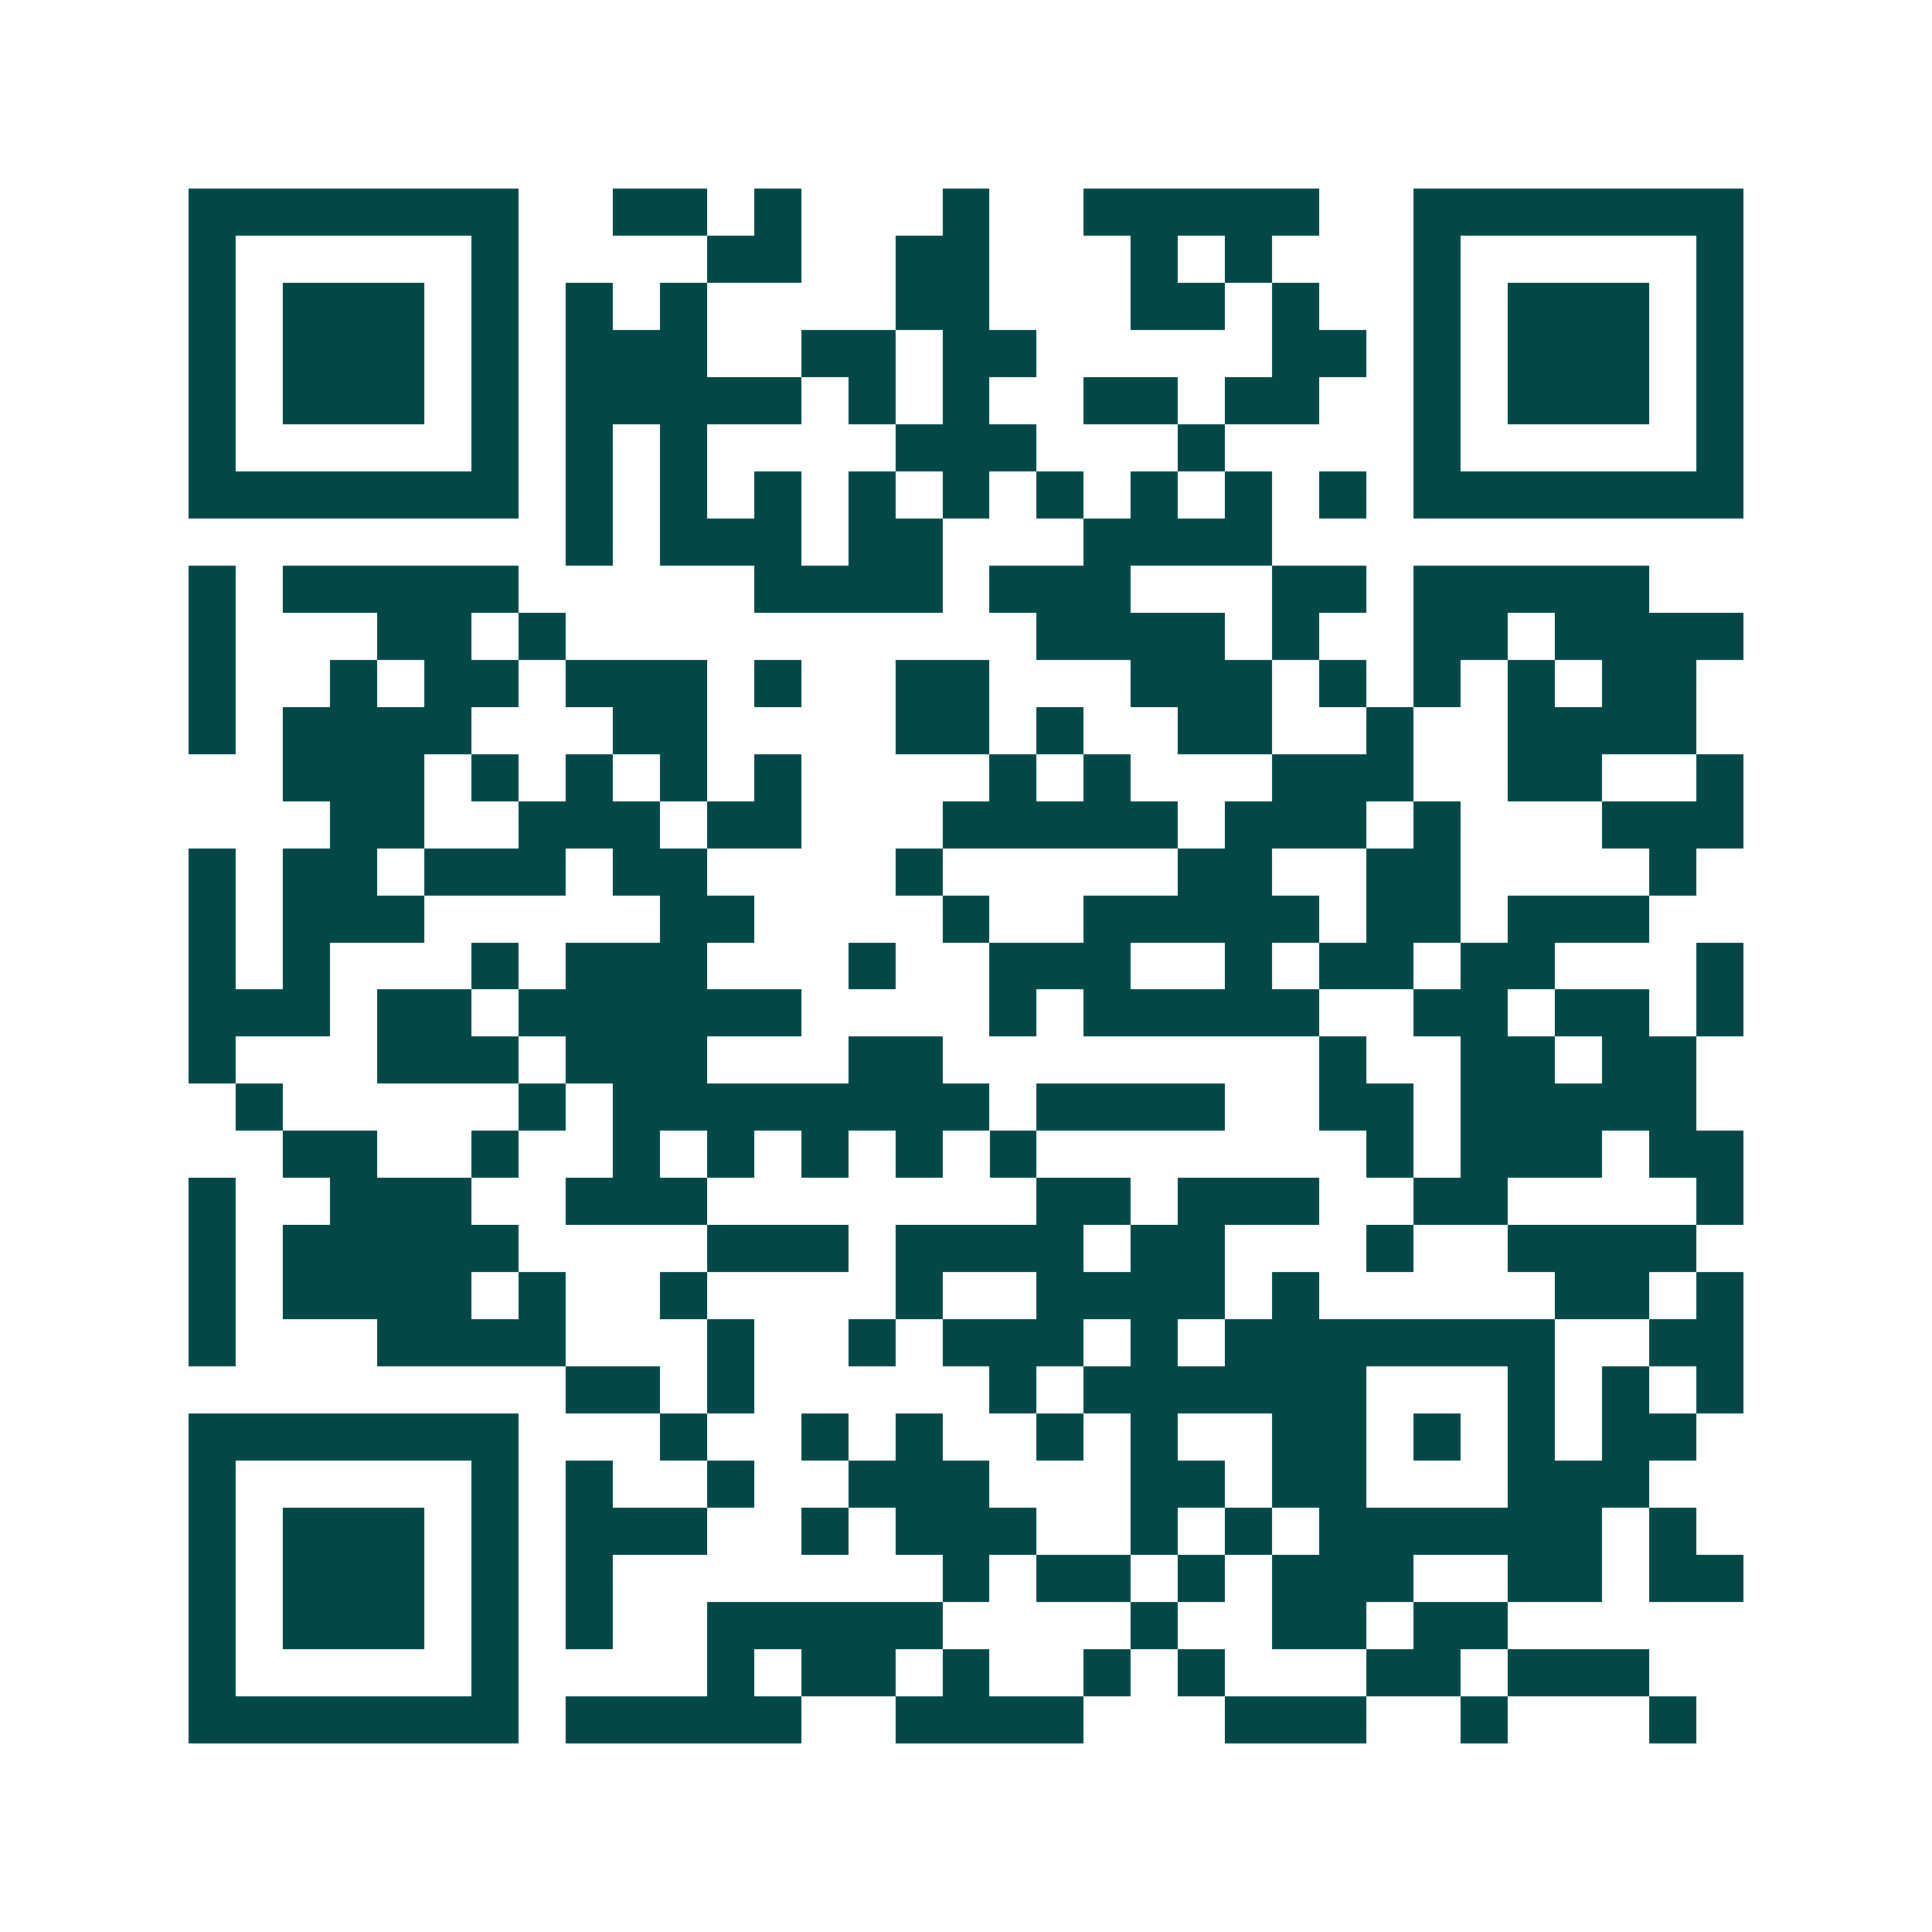 <svg xmlns="http://www.w3.org/2000/svg" width="200" height="200" viewBox="0 0 41 41" shape-rendering="crispEdges"><path fill="#ffffff" d="M0 0h41v41H0z"/><path stroke="#014847" d="M4 4.5h7m2 0h2m1 0h1m3 0h1m2 0h5m2 0h7M4 5.5h1m5 0h1m4 0h2m2 0h2m3 0h1m1 0h1m3 0h1m5 0h1M4 6.5h1m1 0h3m1 0h1m1 0h1m1 0h1m4 0h2m3 0h2m1 0h1m2 0h1m1 0h3m1 0h1M4 7.5h1m1 0h3m1 0h1m1 0h3m2 0h2m1 0h2m5 0h2m1 0h1m1 0h3m1 0h1M4 8.5h1m1 0h3m1 0h1m1 0h5m1 0h1m1 0h1m2 0h2m1 0h2m2 0h1m1 0h3m1 0h1M4 9.5h1m5 0h1m1 0h1m1 0h1m4 0h3m3 0h1m4 0h1m5 0h1M4 10.5h7m1 0h1m1 0h1m1 0h1m1 0h1m1 0h1m1 0h1m1 0h1m1 0h1m1 0h1m1 0h7M12 11.5h1m1 0h3m1 0h2m3 0h4M4 12.5h1m1 0h5m5 0h4m1 0h3m3 0h2m1 0h5M4 13.5h1m3 0h2m1 0h1m10 0h4m1 0h1m2 0h2m1 0h4M4 14.5h1m2 0h1m1 0h2m1 0h3m1 0h1m2 0h2m3 0h3m1 0h1m1 0h1m1 0h1m1 0h2M4 15.5h1m1 0h4m3 0h2m4 0h2m1 0h1m2 0h2m2 0h1m2 0h4M6 16.5h3m1 0h1m1 0h1m1 0h1m1 0h1m4 0h1m1 0h1m3 0h3m2 0h2m2 0h1M7 17.5h2m2 0h3m1 0h2m3 0h5m1 0h3m1 0h1m3 0h3M4 18.5h1m1 0h2m1 0h3m1 0h2m4 0h1m5 0h2m2 0h2m4 0h1M4 19.5h1m1 0h3m5 0h2m4 0h1m2 0h5m1 0h2m1 0h3M4 20.5h1m1 0h1m3 0h1m1 0h3m3 0h1m2 0h3m2 0h1m1 0h2m1 0h2m3 0h1M4 21.5h3m1 0h2m1 0h6m4 0h1m1 0h5m2 0h2m1 0h2m1 0h1M4 22.5h1m3 0h3m1 0h3m3 0h2m8 0h1m2 0h2m1 0h2M5 23.5h1m5 0h1m1 0h8m1 0h4m2 0h2m1 0h5M6 24.5h2m2 0h1m2 0h1m1 0h1m1 0h1m1 0h1m1 0h1m7 0h1m1 0h3m1 0h2M4 25.5h1m2 0h3m2 0h3m7 0h2m1 0h3m2 0h2m4 0h1M4 26.5h1m1 0h5m4 0h3m1 0h4m1 0h2m3 0h1m2 0h4M4 27.5h1m1 0h4m1 0h1m2 0h1m4 0h1m2 0h4m1 0h1m5 0h2m1 0h1M4 28.5h1m3 0h4m3 0h1m2 0h1m1 0h3m1 0h1m1 0h7m2 0h2M12 29.5h2m1 0h1m5 0h1m1 0h6m3 0h1m1 0h1m1 0h1M4 30.5h7m3 0h1m2 0h1m1 0h1m2 0h1m1 0h1m2 0h2m1 0h1m1 0h1m1 0h2M4 31.5h1m5 0h1m1 0h1m2 0h1m2 0h3m3 0h2m1 0h2m3 0h3M4 32.5h1m1 0h3m1 0h1m1 0h3m2 0h1m1 0h3m2 0h1m1 0h1m1 0h6m1 0h1M4 33.5h1m1 0h3m1 0h1m1 0h1m7 0h1m1 0h2m1 0h1m1 0h3m2 0h2m1 0h2M4 34.5h1m1 0h3m1 0h1m1 0h1m2 0h5m4 0h1m2 0h2m1 0h2M4 35.5h1m5 0h1m4 0h1m1 0h2m1 0h1m2 0h1m1 0h1m3 0h2m1 0h3M4 36.5h7m1 0h5m2 0h4m3 0h3m2 0h1m3 0h1"/></svg>
